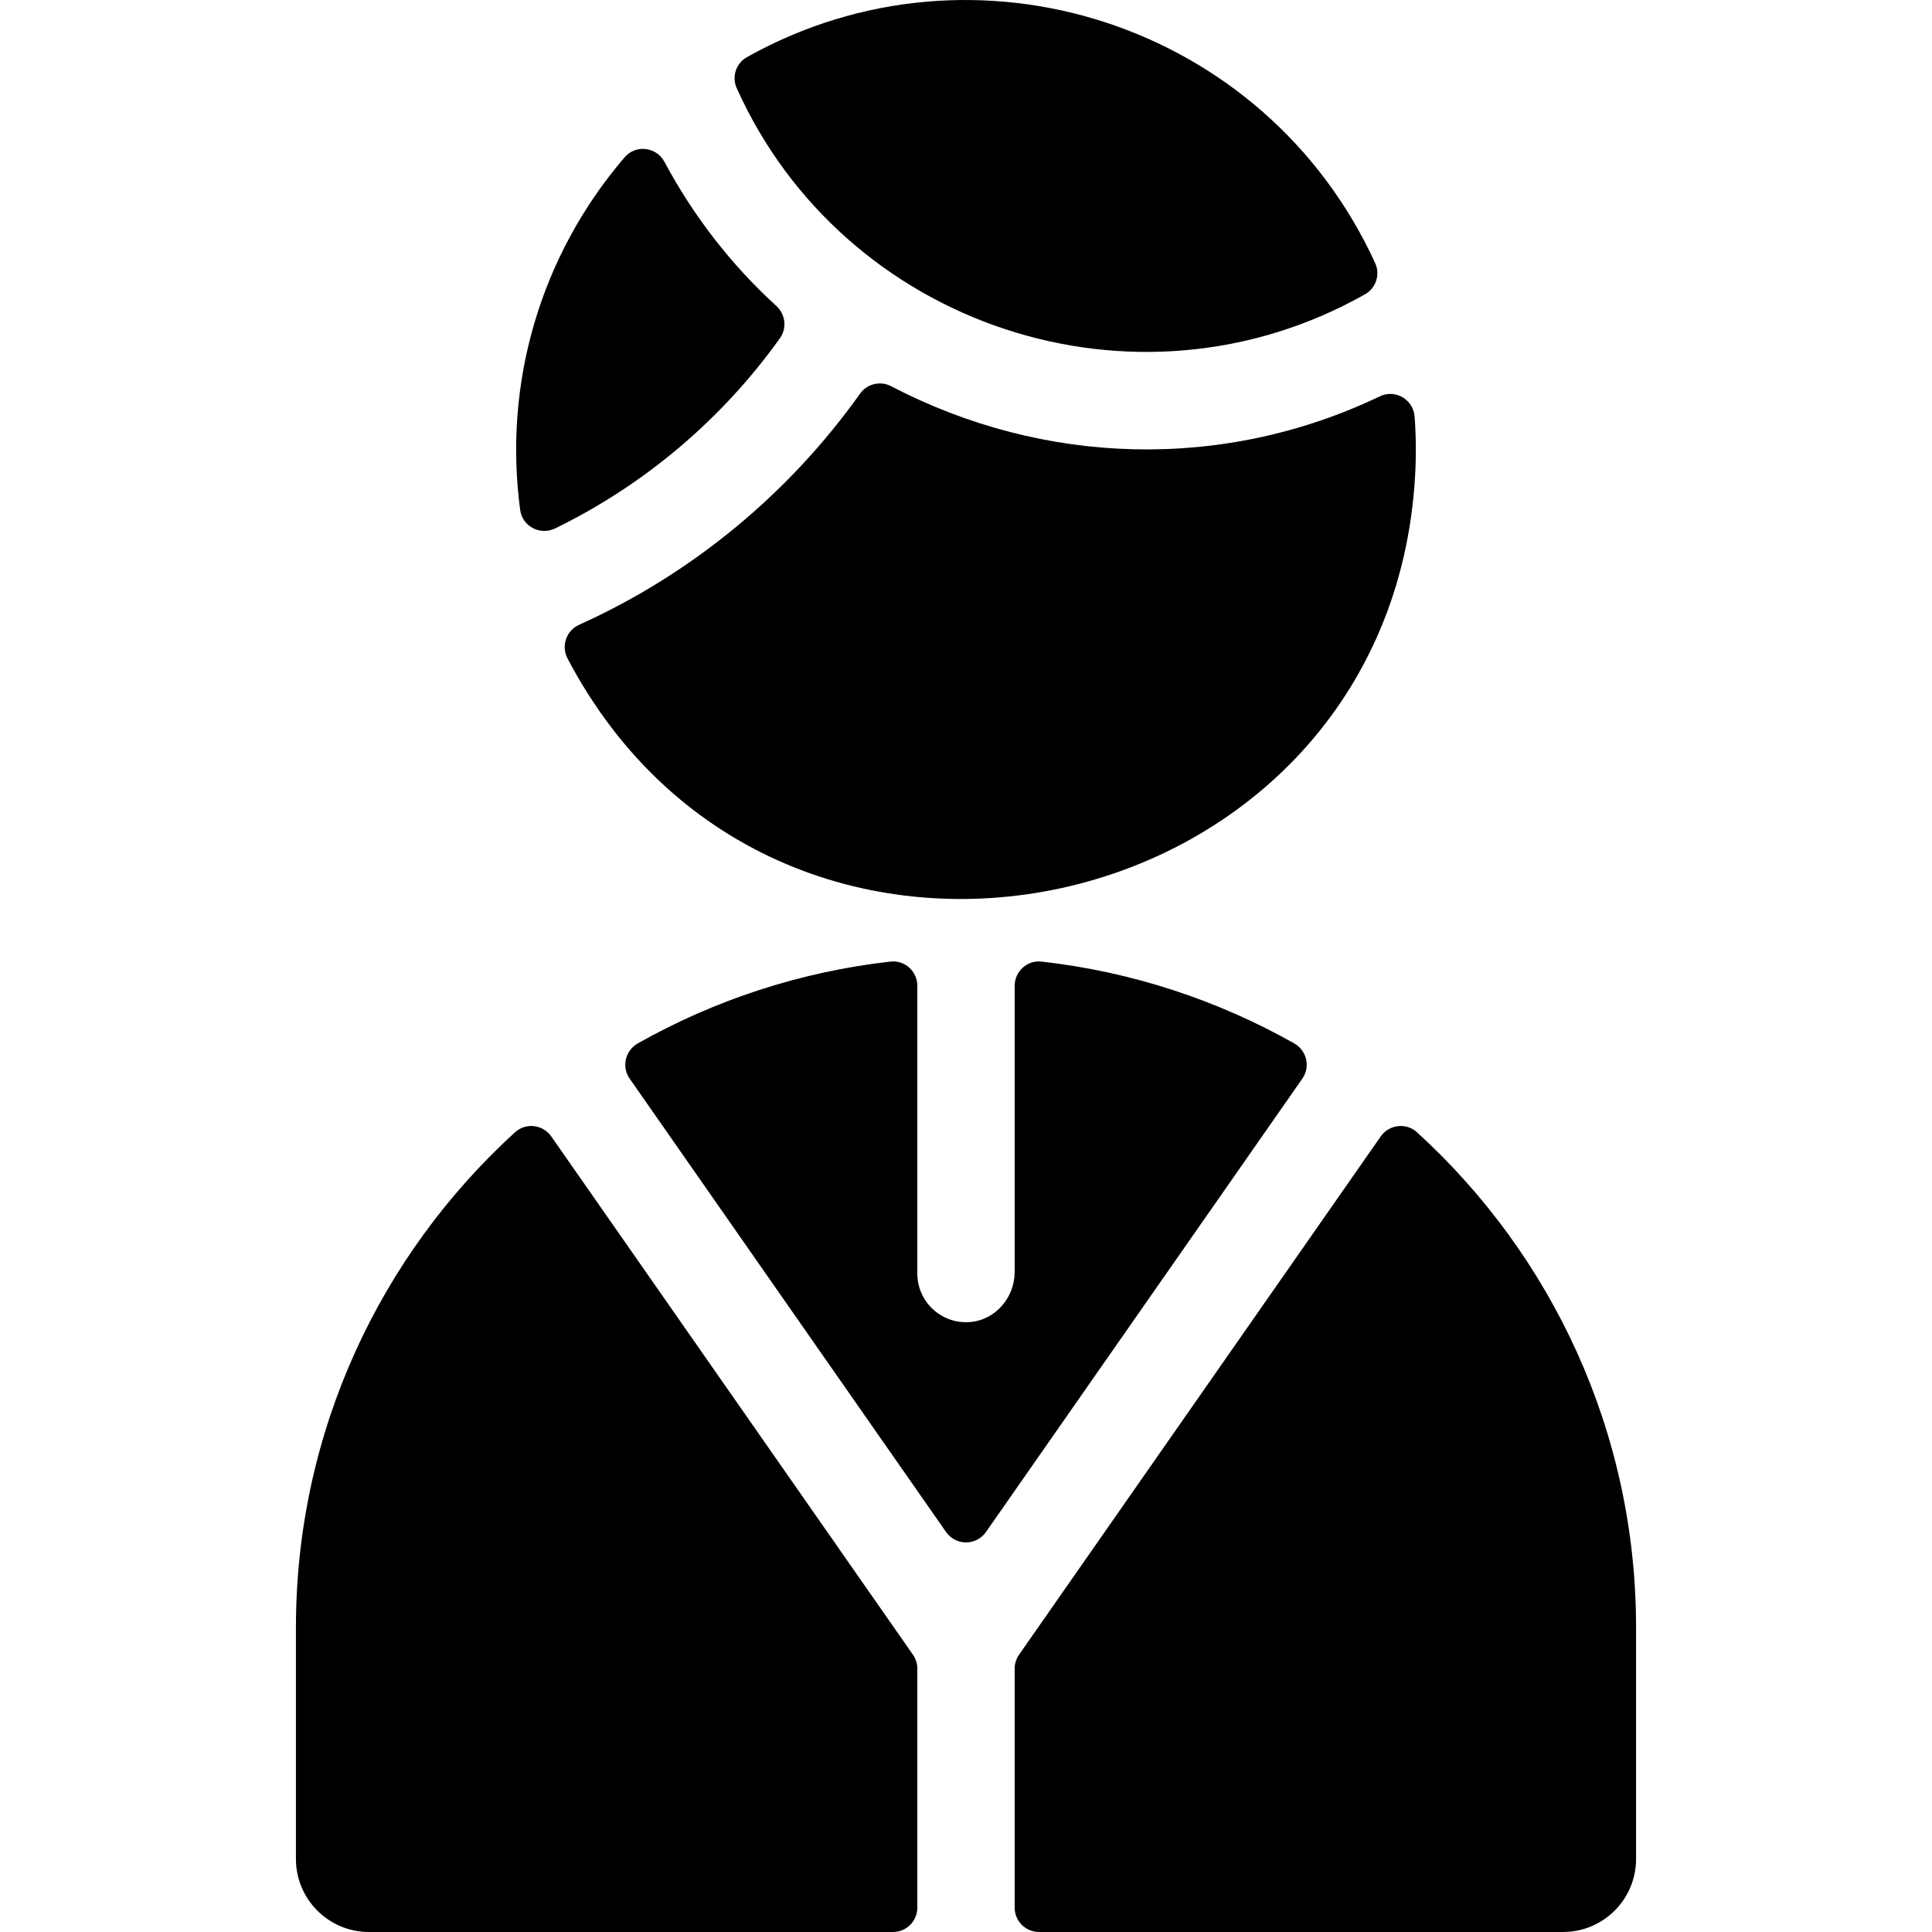 <?xml version="1.0" encoding="iso-8859-1"?>
<!-- Uploaded to: SVG Repo, www.svgrepo.com, Generator: SVG Repo Mixer Tools -->
<svg fill="#000000" height="800px" width="800px" version="1.1" id="Layer_1" xmlns="http://www.w3.org/2000/svg" xmlns:xlink="http://www.w3.org/1999/xlink" 
	 viewBox="0 0 512.001 512.001" xml:space="preserve">
<g>
	<g>
		<g>
			<path d="M342.97,276.504c-20.209-11.402-42.859-18.96-66.956-21.676c-3.799-0.427-7.112,2.594-7.112,6.419v75.81
				c0,6.871-5.185,12.871-12.043,13.315c-7.513,0.486-13.758-5.463-13.758-12.873v-76.253c0-3.825-3.313-6.846-7.113-6.418
				c-24.097,2.716-46.748,10.274-66.956,21.676c-3.335,1.881-4.359,6.199-2.169,9.339l83.848,120.153
				c2.567,3.679,8.013,3.679,10.58,0l83.848-120.153C347.329,282.703,346.305,278.385,342.97,276.504z"/>
			<path d="M375.502,300.052c-2.861-2.606-7.379-2.058-9.595,1.117l-95.845,137.343c-0.756,1.082-1.161,2.371-1.161,3.691v63.346
				c0,3.562,2.888,6.45,6.45,6.45h138.875c10.687,0,19.351-8.664,19.351-19.351v-61.373
				C433.576,379.341,411.16,332.551,375.502,300.052z"/>
			<path d="M146.095,301.17c-2.215-3.175-6.734-3.724-9.595-1.116c-35.658,32.499-58.074,79.289-58.074,131.223v61.373
				c0,10.687,8.664,19.351,19.351,19.351h138.873c3.562,0,6.45-2.888,6.45-6.45v-63.346c0.001-1.321-0.404-2.61-1.16-3.692
				L146.095,301.17z"/>
			<path d="M361.758,77.984c2.883-1.628,4.07-5.222,2.691-8.232C335.326,6.166,258.338-18.686,197.941,15.144
				c-2.874,1.61-4.066,5.178-2.718,8.184C223.492,86.329,300.822,112.4,361.758,77.984z"/>
			<path d="M147.115,140.037c23.691-11.538,44.231-28.937,59.575-50.406c1.904-2.664,1.49-6.323-0.928-8.527
				c-11.941-10.897-21.966-23.778-29.67-38.21c-2.125-3.98-7.597-4.66-10.537-1.237c-22.453,26.142-32.196,60.077-27.701,93.51
				C138.44,139.521,143.165,141.962,147.115,140.037z"/>
			<path d="M236.165,102.353c-2.857-1.491-6.365-0.662-8.233,1.964c-18.921,26.592-44.699,47.851-74.461,61.26
				c-3.424,1.543-4.807,5.627-3.06,8.95c56.258,106.982,217.542,71.356,224.59-48.177c0.317-5.382,0.272-10.692-0.112-15.91
				c-0.335-4.562-5.094-7.386-9.219-5.409C324.283,124.862,276.717,123.519,236.165,102.353z"/>
		</g>
	</g>
</g>
</svg>